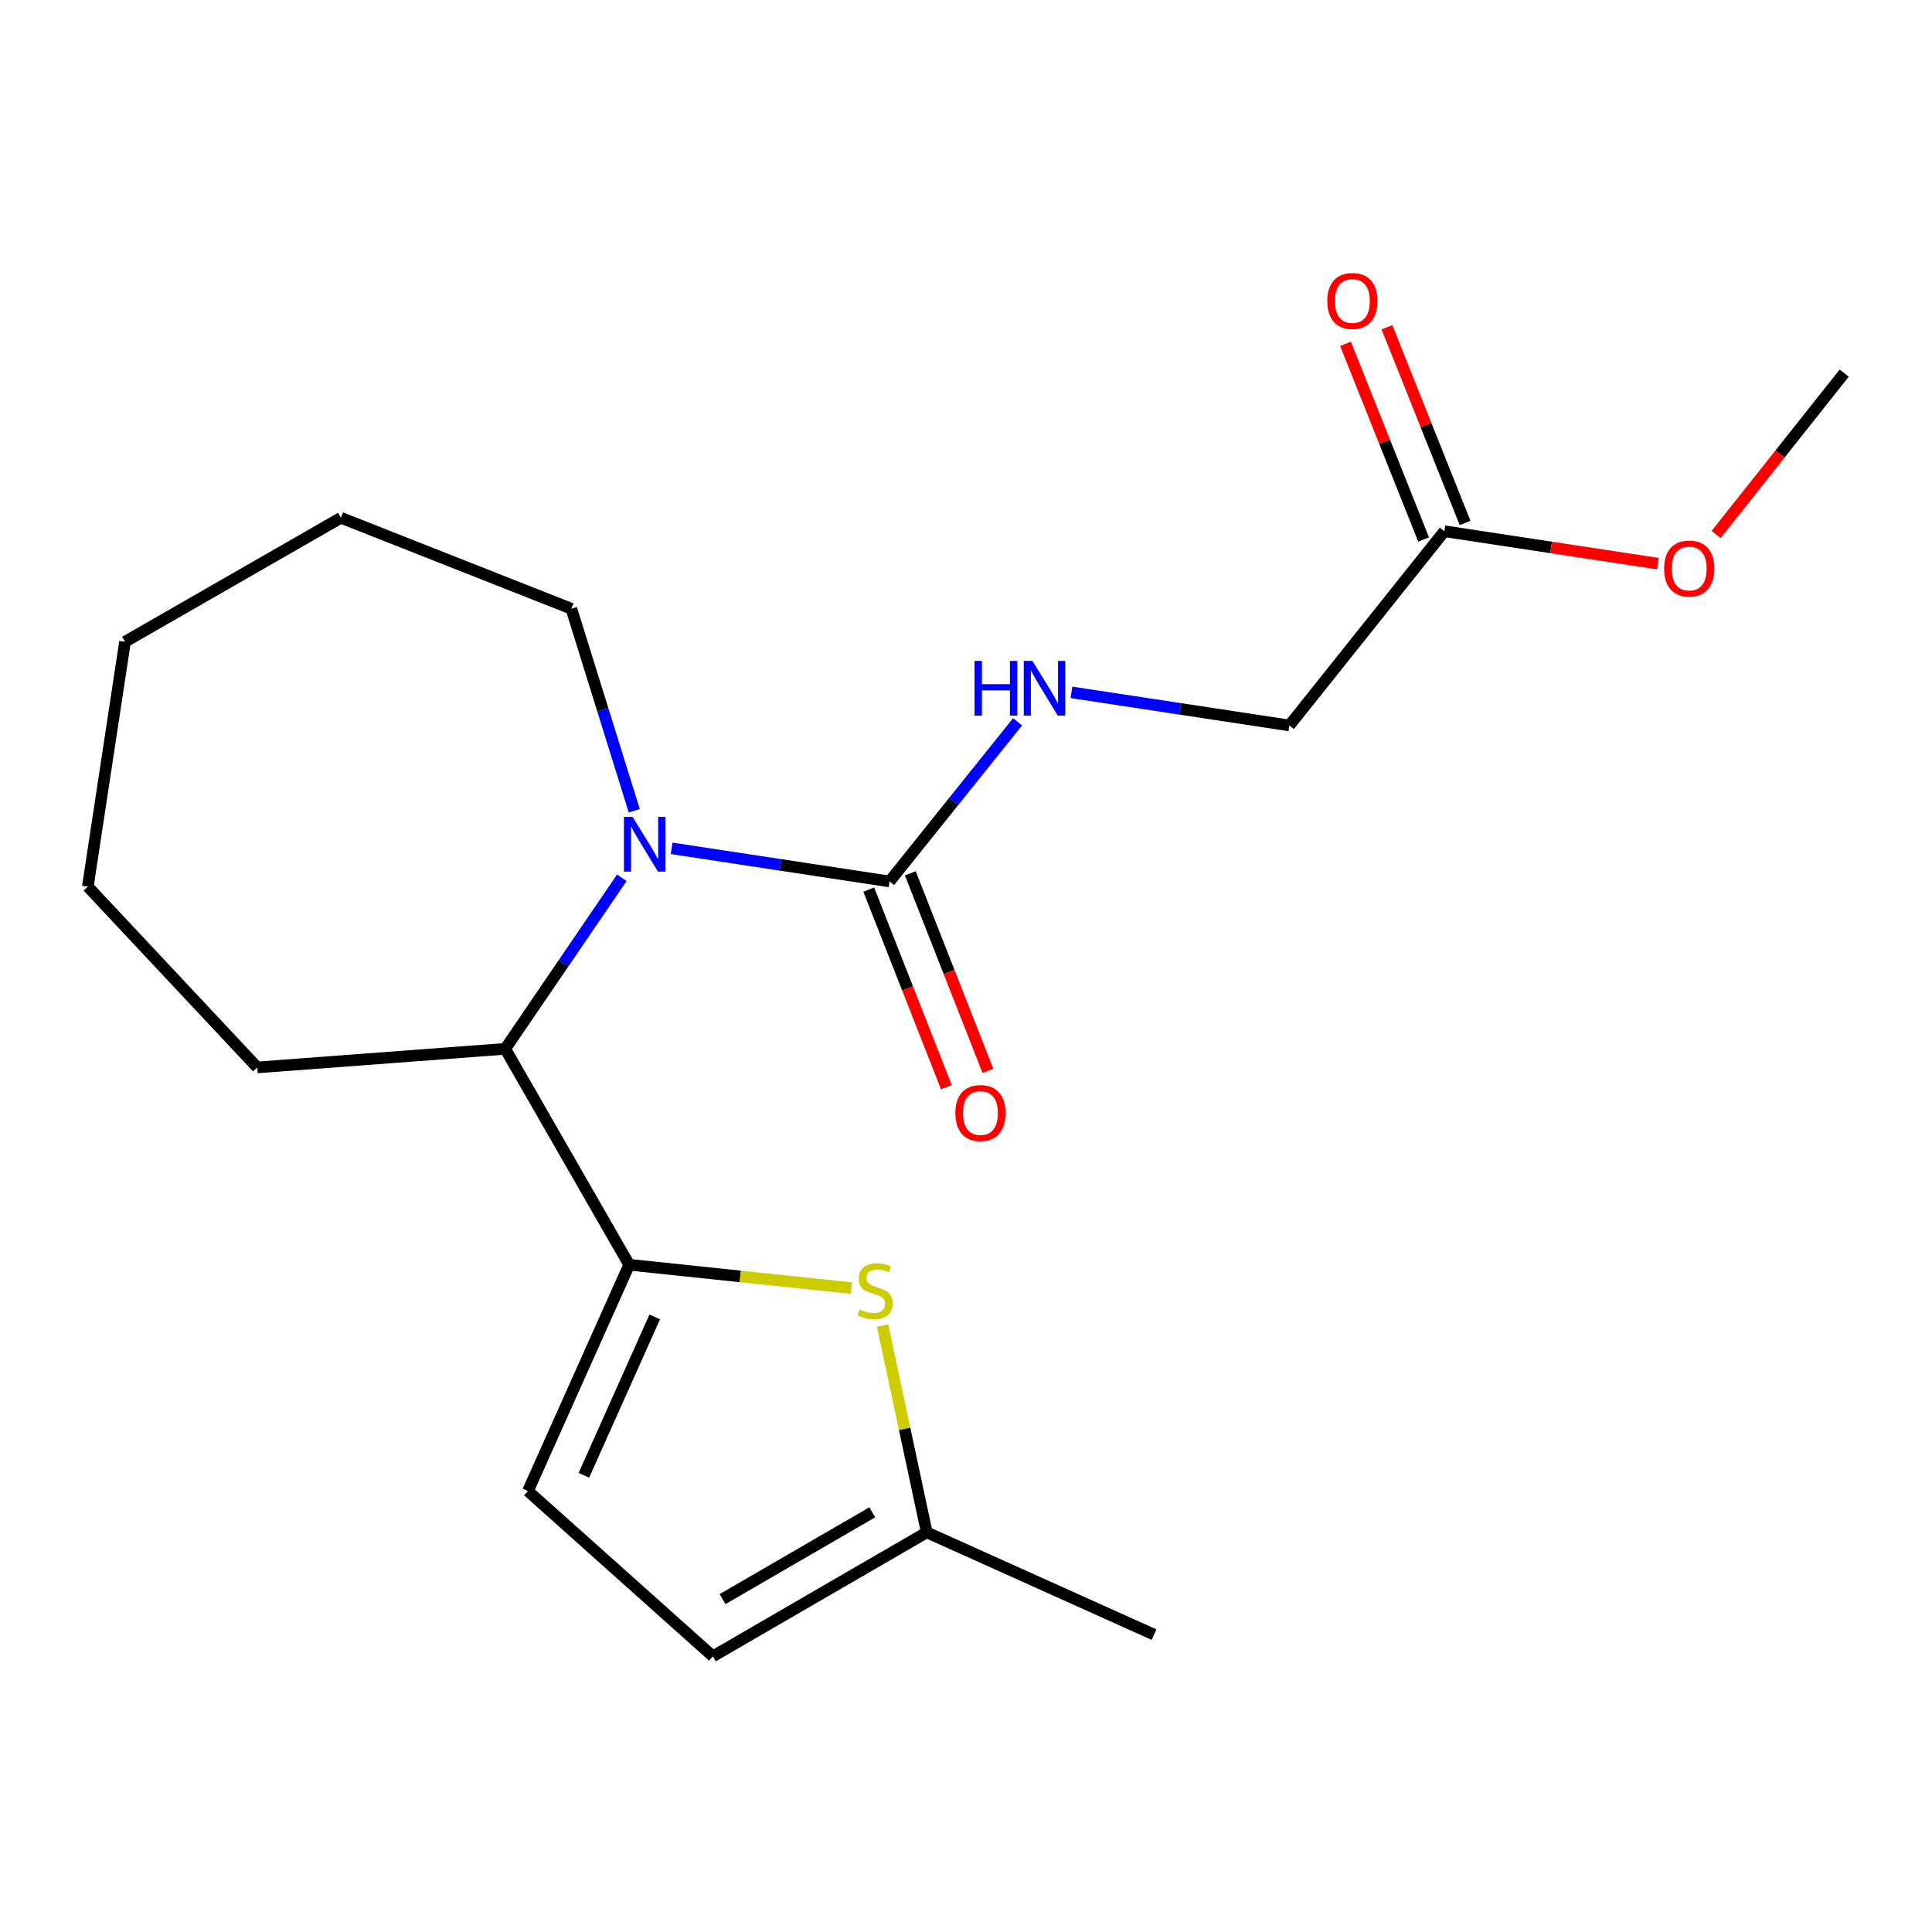 <?xml version='1.0' encoding='iso-8859-1'?>
<svg version='1.1' baseProfile='full'
              xmlns='http://www.w3.org/2000/svg'
                      xmlns:rdkit='http://www.rdkit.org/xml'
                      xmlns:xlink='http://www.w3.org/1999/xlink'
                  xml:space='preserve'
width='1000px' height='1000px' viewBox='0 0 1000 1000'>
<!-- END OF HEADER -->
<rect style='opacity:1.0;fill:#FFFFFF;stroke:none' width='1000' height='1000' x='0' y='0'> </rect>
<path class='bond-1' d='M 347.633,439.104 L 404.029,447.673' style='fill:none;fill-rule:evenodd;stroke:#0000FF;stroke-width:6px;stroke-linecap:butt;stroke-linejoin:miter;stroke-opacity:1' />
<path class='bond-1' d='M 404.029,447.673 L 460.425,456.241' style='fill:none;fill-rule:evenodd;stroke:#000000;stroke-width:6px;stroke-linecap:butt;stroke-linejoin:miter;stroke-opacity:1' />
<path class='bond-3' d='M 321.85,454.35 L 291.673,498.613' style='fill:none;fill-rule:evenodd;stroke:#0000FF;stroke-width:6px;stroke-linecap:butt;stroke-linejoin:miter;stroke-opacity:1' />
<path class='bond-3' d='M 291.673,498.613 L 261.495,542.875' style='fill:none;fill-rule:evenodd;stroke:#000000;stroke-width:6px;stroke-linecap:butt;stroke-linejoin:miter;stroke-opacity:1' />
<path class='bond-12' d='M 328.286,419.634 L 312.008,367.355' style='fill:none;fill-rule:evenodd;stroke:#0000FF;stroke-width:6px;stroke-linecap:butt;stroke-linejoin:miter;stroke-opacity:1' />
<path class='bond-12' d='M 312.008,367.355 L 295.731,315.076' style='fill:none;fill-rule:evenodd;stroke:#000000;stroke-width:6px;stroke-linecap:butt;stroke-linejoin:miter;stroke-opacity:1' />
<path class='bond-0' d='M 325.666,654.631 L 261.495,542.875' style='fill:none;fill-rule:evenodd;stroke:#000000;stroke-width:6px;stroke-linecap:butt;stroke-linejoin:miter;stroke-opacity:1' />
<path class='bond-2' d='M 325.666,654.631 L 383.17,660.674' style='fill:none;fill-rule:evenodd;stroke:#000000;stroke-width:6px;stroke-linecap:butt;stroke-linejoin:miter;stroke-opacity:1' />
<path class='bond-2' d='M 383.17,660.674 L 440.674,666.716' style='fill:none;fill-rule:evenodd;stroke:#CCCC00;stroke-width:6px;stroke-linecap:butt;stroke-linejoin:miter;stroke-opacity:1' />
<path class='bond-4' d='M 325.666,654.631 L 273.266,771.753' style='fill:none;fill-rule:evenodd;stroke:#000000;stroke-width:6px;stroke-linecap:butt;stroke-linejoin:miter;stroke-opacity:1' />
<path class='bond-4' d='M 338.897,681.635 L 302.218,763.62' style='fill:none;fill-rule:evenodd;stroke:#000000;stroke-width:6px;stroke-linecap:butt;stroke-linejoin:miter;stroke-opacity:1' />
<path class='bond-5' d='M 460.425,456.241 L 493.568,414.925' style='fill:none;fill-rule:evenodd;stroke:#000000;stroke-width:6px;stroke-linecap:butt;stroke-linejoin:miter;stroke-opacity:1' />
<path class='bond-5' d='M 493.568,414.925 L 526.711,373.608' style='fill:none;fill-rule:evenodd;stroke:#0000FF;stroke-width:6px;stroke-linecap:butt;stroke-linejoin:miter;stroke-opacity:1' />
<path class='bond-9' d='M 449.672,460.465 L 469.756,511.592' style='fill:none;fill-rule:evenodd;stroke:#000000;stroke-width:6px;stroke-linecap:butt;stroke-linejoin:miter;stroke-opacity:1' />
<path class='bond-9' d='M 469.756,511.592 L 489.841,562.719' style='fill:none;fill-rule:evenodd;stroke:#FF0000;stroke-width:6px;stroke-linecap:butt;stroke-linejoin:miter;stroke-opacity:1' />
<path class='bond-9' d='M 471.178,452.017 L 491.262,503.144' style='fill:none;fill-rule:evenodd;stroke:#000000;stroke-width:6px;stroke-linecap:butt;stroke-linejoin:miter;stroke-opacity:1' />
<path class='bond-9' d='M 491.262,503.144 L 511.347,554.271' style='fill:none;fill-rule:evenodd;stroke:#FF0000;stroke-width:6px;stroke-linecap:butt;stroke-linejoin:miter;stroke-opacity:1' />
<path class='bond-6' d='M 456.815,686.086 L 468.247,739.612' style='fill:none;fill-rule:evenodd;stroke:#CCCC00;stroke-width:6px;stroke-linecap:butt;stroke-linejoin:miter;stroke-opacity:1' />
<path class='bond-6' d='M 468.247,739.612 L 479.68,793.138' style='fill:none;fill-rule:evenodd;stroke:#000000;stroke-width:6px;stroke-linecap:butt;stroke-linejoin:miter;stroke-opacity:1' />
<path class='bond-14' d='M 261.495,542.875 L 133.154,552.503' style='fill:none;fill-rule:evenodd;stroke:#000000;stroke-width:6px;stroke-linecap:butt;stroke-linejoin:miter;stroke-opacity:1' />
<path class='bond-7' d='M 273.266,771.753 L 368.989,857.309' style='fill:none;fill-rule:evenodd;stroke:#000000;stroke-width:6px;stroke-linecap:butt;stroke-linejoin:miter;stroke-opacity:1' />
<path class='bond-11' d='M 554.586,358.362 L 610.981,366.93' style='fill:none;fill-rule:evenodd;stroke:#0000FF;stroke-width:6px;stroke-linecap:butt;stroke-linejoin:miter;stroke-opacity:1' />
<path class='bond-11' d='M 610.981,366.93 L 667.377,375.498' style='fill:none;fill-rule:evenodd;stroke:#000000;stroke-width:6px;stroke-linecap:butt;stroke-linejoin:miter;stroke-opacity:1' />
<path class='bond-15' d='M 479.68,793.138 L 597.327,846.077' style='fill:none;fill-rule:evenodd;stroke:#000000;stroke-width:6px;stroke-linecap:butt;stroke-linejoin:miter;stroke-opacity:1' />
<path class='bond-21' d='M 479.68,793.138 L 368.989,857.309' style='fill:none;fill-rule:evenodd;stroke:#000000;stroke-width:6px;stroke-linecap:butt;stroke-linejoin:miter;stroke-opacity:1' />
<path class='bond-21' d='M 451.487,782.774 L 374.004,827.694' style='fill:none;fill-rule:evenodd;stroke:#000000;stroke-width:6px;stroke-linecap:butt;stroke-linejoin:miter;stroke-opacity:1' />
<path class='bond-8' d='M 747.593,274.962 L 667.377,375.498' style='fill:none;fill-rule:evenodd;stroke:#000000;stroke-width:6px;stroke-linecap:butt;stroke-linejoin:miter;stroke-opacity:1' />
<path class='bond-10' d='M 758.323,270.679 L 738.11,220.038' style='fill:none;fill-rule:evenodd;stroke:#000000;stroke-width:6px;stroke-linecap:butt;stroke-linejoin:miter;stroke-opacity:1' />
<path class='bond-10' d='M 738.11,220.038 L 717.897,169.397' style='fill:none;fill-rule:evenodd;stroke:#FF0000;stroke-width:6px;stroke-linecap:butt;stroke-linejoin:miter;stroke-opacity:1' />
<path class='bond-10' d='M 736.863,279.244 L 716.65,228.603' style='fill:none;fill-rule:evenodd;stroke:#000000;stroke-width:6px;stroke-linecap:butt;stroke-linejoin:miter;stroke-opacity:1' />
<path class='bond-10' d='M 716.65,228.603 L 696.438,177.962' style='fill:none;fill-rule:evenodd;stroke:#FF0000;stroke-width:6px;stroke-linecap:butt;stroke-linejoin:miter;stroke-opacity:1' />
<path class='bond-13' d='M 747.593,274.962 L 802.865,283.353' style='fill:none;fill-rule:evenodd;stroke:#000000;stroke-width:6px;stroke-linecap:butt;stroke-linejoin:miter;stroke-opacity:1' />
<path class='bond-13' d='M 802.865,283.353 L 858.137,291.744' style='fill:none;fill-rule:evenodd;stroke:#FF0000;stroke-width:6px;stroke-linecap:butt;stroke-linejoin:miter;stroke-opacity:1' />
<path class='bond-17' d='M 295.731,315.076 L 176.465,268.004' style='fill:none;fill-rule:evenodd;stroke:#000000;stroke-width:6px;stroke-linecap:butt;stroke-linejoin:miter;stroke-opacity:1' />
<path class='bond-16' d='M 888.266,276.658 L 921.406,234.9' style='fill:none;fill-rule:evenodd;stroke:#FF0000;stroke-width:6px;stroke-linecap:butt;stroke-linejoin:miter;stroke-opacity:1' />
<path class='bond-16' d='M 921.406,234.9 L 954.545,193.141' style='fill:none;fill-rule:evenodd;stroke:#000000;stroke-width:6px;stroke-linecap:butt;stroke-linejoin:miter;stroke-opacity:1' />
<path class='bond-18' d='M 133.154,552.503 L 45.455,458.924' style='fill:none;fill-rule:evenodd;stroke:#000000;stroke-width:6px;stroke-linecap:butt;stroke-linejoin:miter;stroke-opacity:1' />
<path class='bond-19' d='M 176.465,268.004 L 64.71,332.175' style='fill:none;fill-rule:evenodd;stroke:#000000;stroke-width:6px;stroke-linecap:butt;stroke-linejoin:miter;stroke-opacity:1' />
<path class='bond-20' d='M 45.455,458.924 L 64.71,332.175' style='fill:none;fill-rule:evenodd;stroke:#000000;stroke-width:6px;stroke-linecap:butt;stroke-linejoin:miter;stroke-opacity:1' />
<path  class='atom-0' d='M 327.428 422.826
L 336.708 437.826
Q 337.628 439.306, 339.108 441.986
Q 340.588 444.666, 340.668 444.826
L 340.668 422.826
L 344.428 422.826
L 344.428 451.146
L 340.548 451.146
L 330.588 434.746
Q 329.428 432.826, 328.188 430.626
Q 326.988 428.426, 326.628 427.746
L 326.628 451.146
L 322.948 451.146
L 322.948 422.826
L 327.428 422.826
' fill='#0000FF'/>
<path  class='atom-3' d='M 444.954 677.727
Q 445.274 677.847, 446.594 678.407
Q 447.914 678.967, 449.354 679.327
Q 450.834 679.647, 452.274 679.647
Q 454.954 679.647, 456.514 678.367
Q 458.074 677.047, 458.074 674.767
Q 458.074 673.207, 457.274 672.247
Q 456.514 671.287, 455.314 670.767
Q 454.114 670.247, 452.114 669.647
Q 449.594 668.887, 448.074 668.167
Q 446.594 667.447, 445.514 665.927
Q 444.474 664.407, 444.474 661.847
Q 444.474 658.287, 446.874 656.087
Q 449.314 653.887, 454.114 653.887
Q 457.394 653.887, 461.114 655.447
L 460.194 658.527
Q 456.794 657.127, 454.234 657.127
Q 451.474 657.127, 449.954 658.287
Q 448.434 659.407, 448.474 661.367
Q 448.474 662.887, 449.234 663.807
Q 450.034 664.727, 451.154 665.247
Q 452.314 665.767, 454.234 666.367
Q 456.794 667.167, 458.314 667.967
Q 459.834 668.767, 460.914 670.407
Q 462.034 672.007, 462.034 674.767
Q 462.034 678.687, 459.394 680.807
Q 456.794 682.887, 452.434 682.887
Q 449.914 682.887, 447.994 682.327
Q 446.114 681.807, 443.874 680.887
L 444.954 677.727
' fill='#CCCC00'/>
<path  class='atom-6' d='M 504.421 342.083
L 508.261 342.083
L 508.261 354.123
L 522.741 354.123
L 522.741 342.083
L 526.581 342.083
L 526.581 370.403
L 522.741 370.403
L 522.741 357.323
L 508.261 357.323
L 508.261 370.403
L 504.421 370.403
L 504.421 342.083
' fill='#0000FF'/>
<path  class='atom-6' d='M 534.381 342.083
L 543.661 357.083
Q 544.581 358.563, 546.061 361.243
Q 547.541 363.923, 547.621 364.083
L 547.621 342.083
L 551.381 342.083
L 551.381 370.403
L 547.501 370.403
L 537.541 354.003
Q 536.381 352.083, 535.141 349.883
Q 533.941 347.683, 533.581 347.003
L 533.581 370.403
L 529.901 370.403
L 529.901 342.083
L 534.381 342.083
' fill='#0000FF'/>
<path  class='atom-10' d='M 494.484 576.112
Q 494.484 569.312, 497.844 565.512
Q 501.204 561.712, 507.484 561.712
Q 513.764 561.712, 517.124 565.512
Q 520.484 569.312, 520.484 576.112
Q 520.484 582.992, 517.084 586.912
Q 513.684 590.792, 507.484 590.792
Q 501.244 590.792, 497.844 586.912
Q 494.484 583.032, 494.484 576.112
M 507.484 587.592
Q 511.804 587.592, 514.124 584.712
Q 516.484 581.792, 516.484 576.112
Q 516.484 570.552, 514.124 567.752
Q 511.804 564.912, 507.484 564.912
Q 503.164 564.912, 500.804 567.712
Q 498.484 570.512, 498.484 576.112
Q 498.484 581.832, 500.804 584.712
Q 503.164 587.592, 507.484 587.592
' fill='#FF0000'/>
<path  class='atom-11' d='M 686.995 155.789
Q 686.995 148.989, 690.355 145.189
Q 693.715 141.389, 699.995 141.389
Q 706.275 141.389, 709.635 145.189
Q 712.995 148.989, 712.995 155.789
Q 712.995 162.669, 709.595 166.589
Q 706.195 170.469, 699.995 170.469
Q 693.755 170.469, 690.355 166.589
Q 686.995 162.709, 686.995 155.789
M 699.995 167.269
Q 704.315 167.269, 706.635 164.389
Q 708.995 161.469, 708.995 155.789
Q 708.995 150.229, 706.635 147.429
Q 704.315 144.589, 699.995 144.589
Q 695.675 144.589, 693.315 147.389
Q 690.995 150.189, 690.995 155.789
Q 690.995 161.509, 693.315 164.389
Q 695.675 167.269, 699.995 167.269
' fill='#FF0000'/>
<path  class='atom-14' d='M 861.342 294.284
Q 861.342 287.484, 864.702 283.684
Q 868.062 279.884, 874.342 279.884
Q 880.622 279.884, 883.982 283.684
Q 887.342 287.484, 887.342 294.284
Q 887.342 301.164, 883.942 305.084
Q 880.542 308.964, 874.342 308.964
Q 868.102 308.964, 864.702 305.084
Q 861.342 301.204, 861.342 294.284
M 874.342 305.764
Q 878.662 305.764, 880.982 302.884
Q 883.342 299.964, 883.342 294.284
Q 883.342 288.724, 880.982 285.924
Q 878.662 283.084, 874.342 283.084
Q 870.022 283.084, 867.662 285.884
Q 865.342 288.684, 865.342 294.284
Q 865.342 300.004, 867.662 302.884
Q 870.022 305.764, 874.342 305.764
' fill='#FF0000'/>
</svg>

